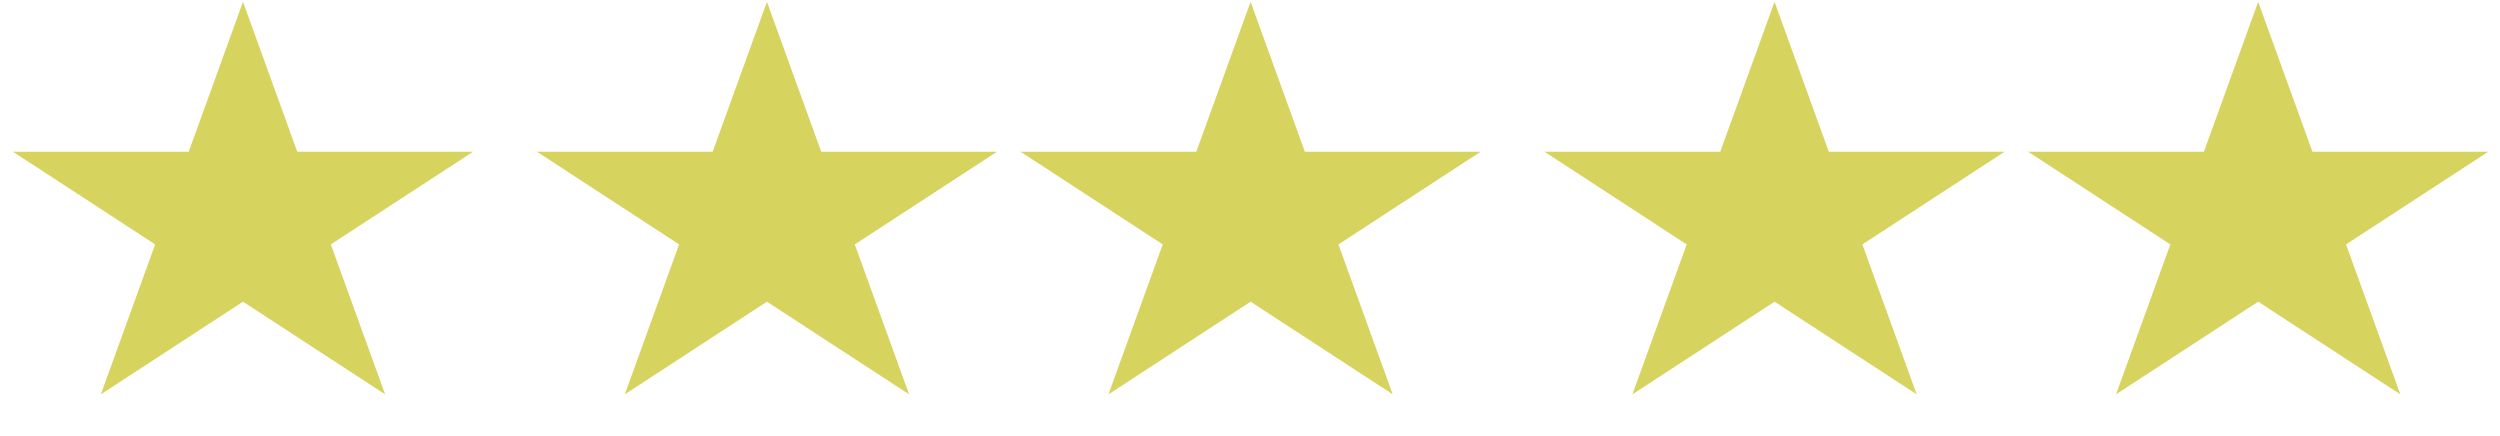 <svg width="436" height="76" viewBox="0 0 436 76" fill="none" xmlns="http://www.w3.org/2000/svg">
<path d="M42.378 0.32L51.846 26.467H82.488L57.698 42.626L67.167 68.773L42.378 52.614L17.589 68.773L27.057 42.626L2.268 26.467H32.909L42.378 0.32Z" fill="#D7D35F"/>
<path d="M133.754 0.32L143.223 26.467H173.864L149.075 42.626L158.544 68.773L133.754 52.614L108.965 68.773L118.434 42.626L93.645 26.467H124.286L133.754 0.32Z" fill="#D7D35F"/>
<path d="M218.102 0.32L227.571 26.467H258.212L233.423 42.626L242.891 68.773L218.102 52.614L193.313 68.773L202.781 42.626L177.992 26.467H208.633L218.102 0.32Z" fill="#D7D35F"/>
<path d="M309.479 0.32L318.947 26.467H349.588L324.799 42.626L334.268 68.773L309.479 52.614L284.689 68.773L294.158 42.626L269.369 26.467H300.01L309.479 0.32Z" fill="#D7D35F"/>
<path d="M393.826 0.32L403.295 26.467H433.936L409.147 42.626L418.615 68.773L393.826 52.614L369.037 68.773L378.506 42.626L353.716 26.467H384.358L393.826 0.32Z" fill="#D7D35F"/>
</svg>
